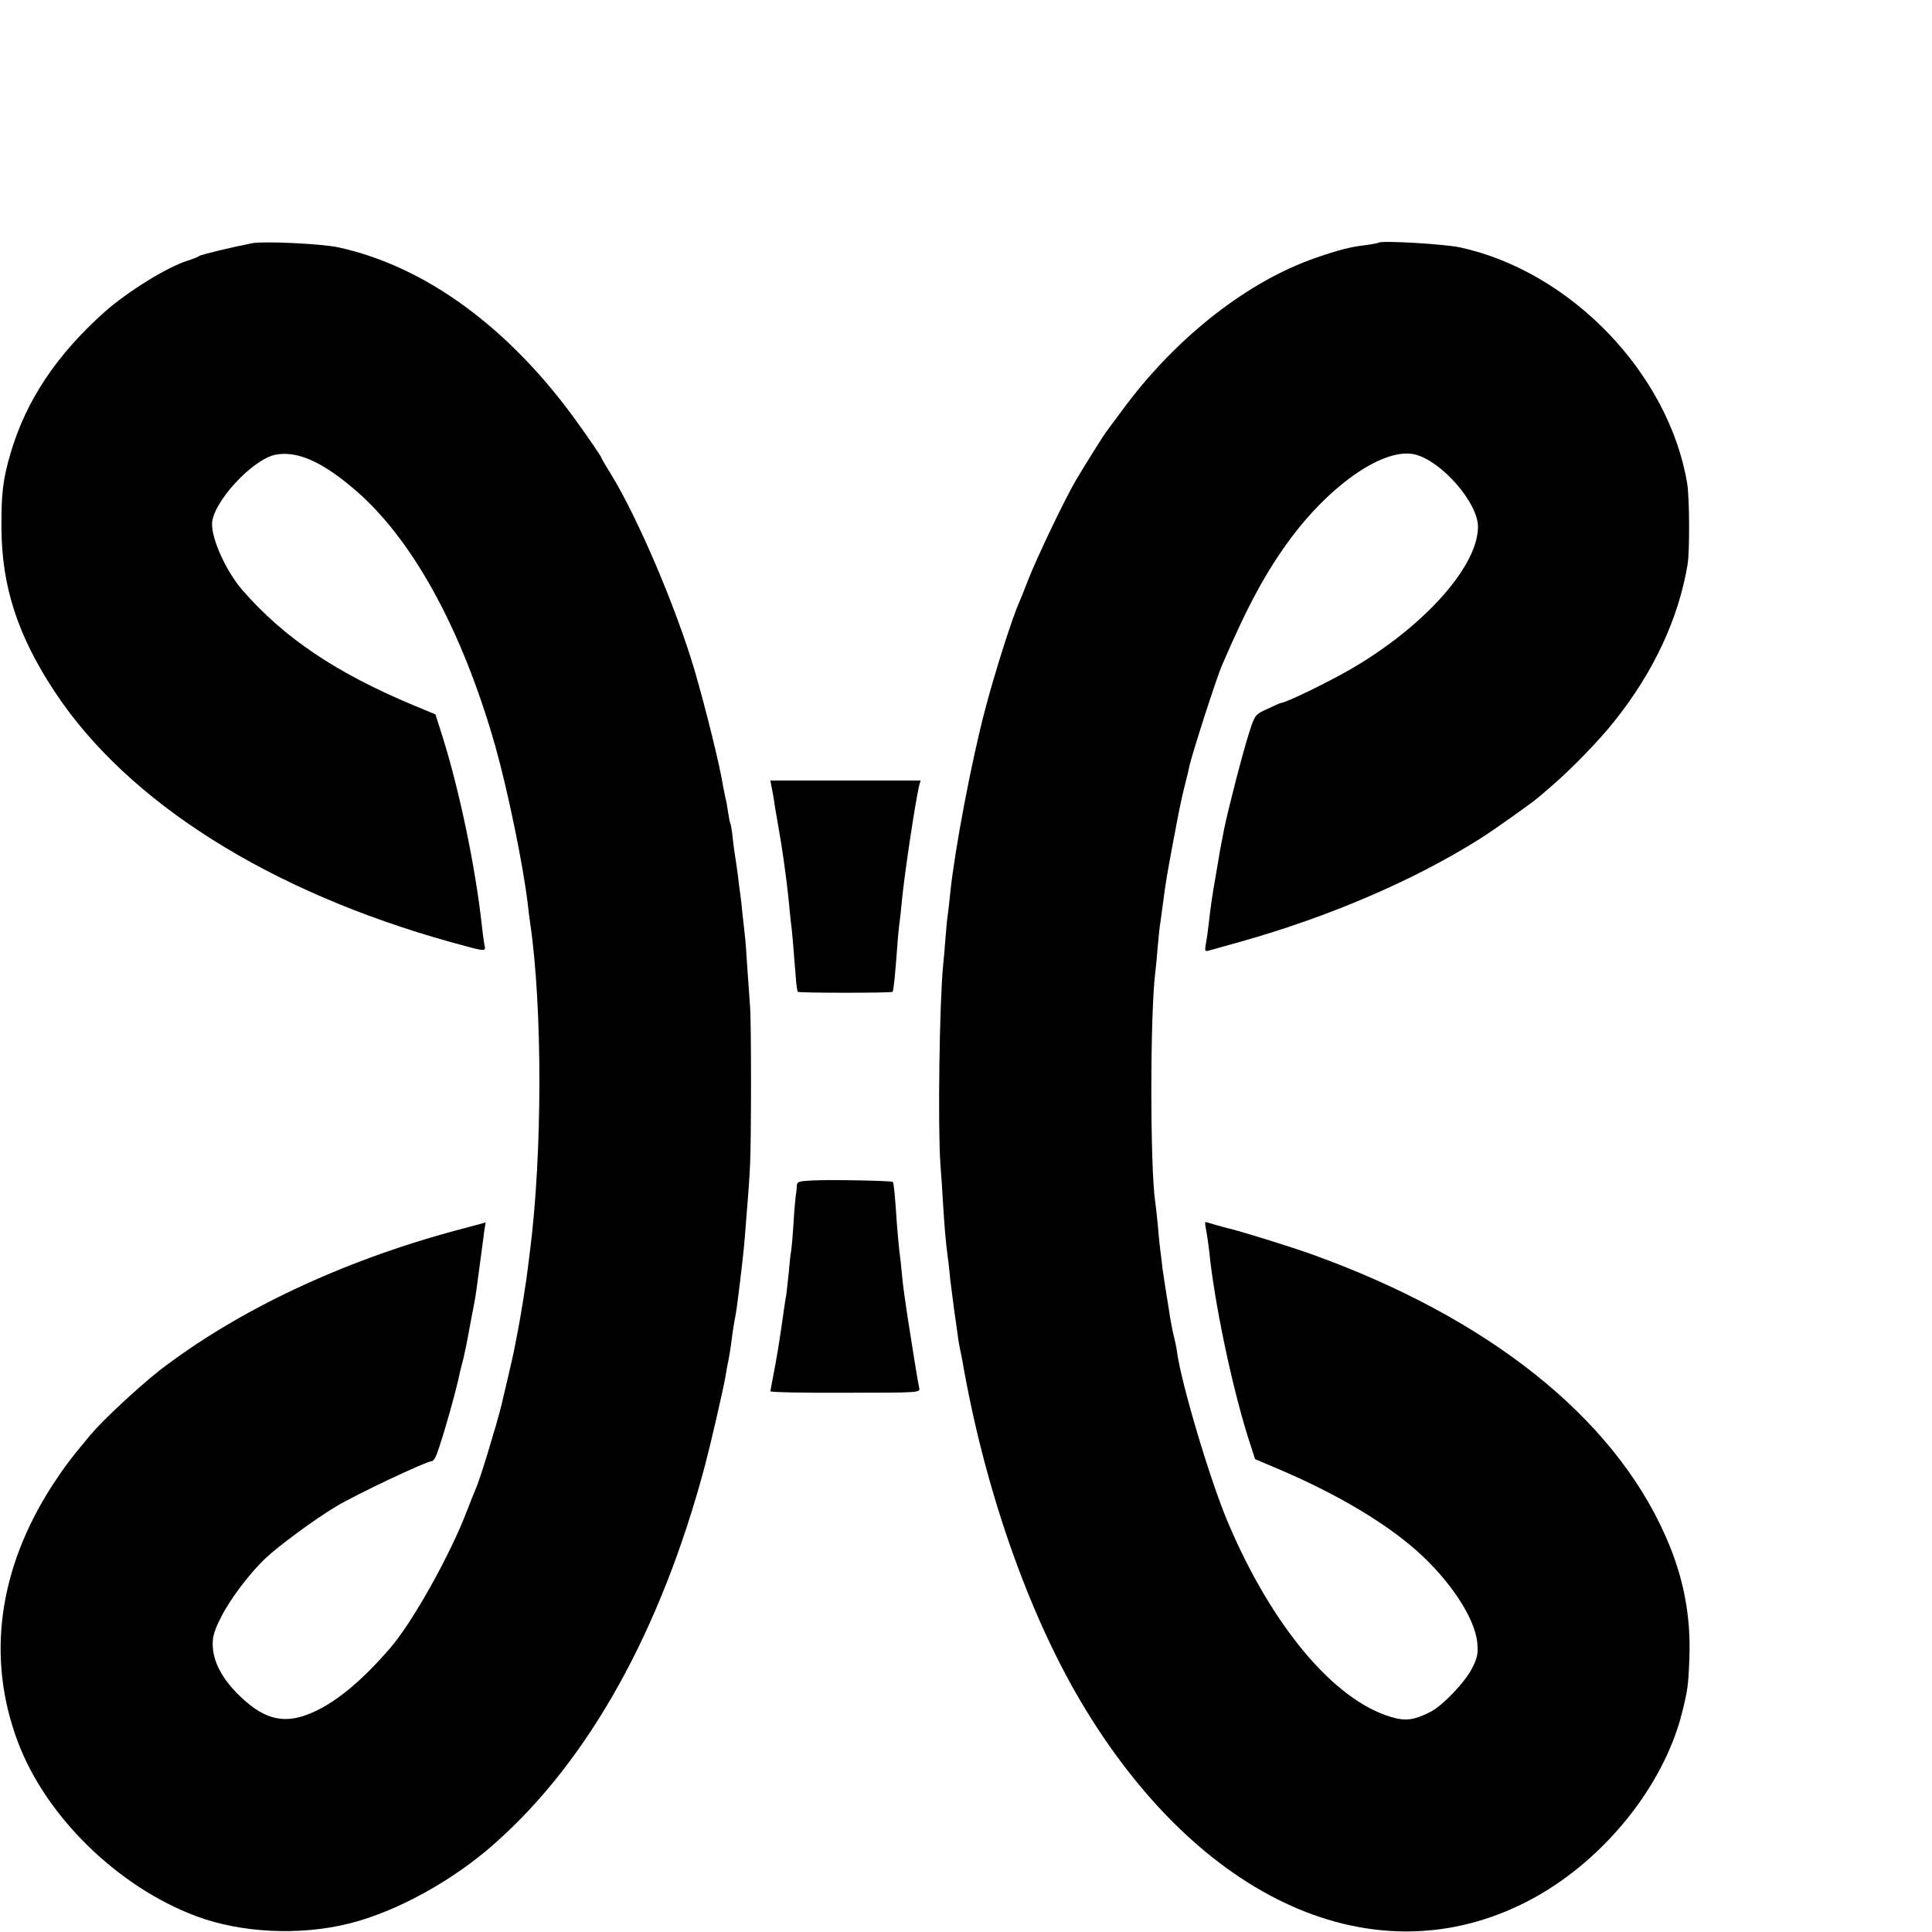 <?xml version="1.0" standalone="no"?>
<!DOCTYPE svg PUBLIC "-//W3C//DTD SVG 20010904//EN"
 "http://www.w3.org/TR/2001/REC-SVG-20010904/DTD/svg10.dtd">
<svg version="1.0" xmlns="http://www.w3.org/2000/svg"
 width="16pt" height="16pt" viewBox="0 0 16 16"
 preserveAspectRatio="xMidYMid meet">
<g transform="translate(0,16) scale(0.002,-0.002)"
fill="#000000" stroke="none">
<path d="M1045 6993 c-83 -16 -212 -47 -220 -53 -5 -4 -28 -13 -50 -20 -85
-27 -247 -128 -340 -210 -200 -178 -327 -368 -391 -586 -32 -109 -39 -168 -38
-309 1 -243 67 -447 221 -680 302 -457 888 -827 1643 -1037 146 -40 142 -40
136 -10 -3 15 -8 52 -11 82 -27 243 -92 554 -162 778 l-30 94 -94 39 c-318
133 -534 279 -704 474 -68 78 -128 210 -127 276 2 88 166 266 262 286 87 17
187 -25 319 -136 244 -203 453 -582 592 -1071 52 -185 114 -486 134 -650 3
-30 8 -66 10 -80 52 -352 51 -961 -1 -1365 -15 -121 -16 -124 -29 -207 -3 -16
-7 -43 -10 -60 -5 -29 -13 -73 -29 -153 -4 -18 -40 -174 -50 -215 -21 -84 -89
-308 -106 -345 -5 -11 -21 -51 -36 -90 -69 -182 -226 -463 -319 -570 -126
-146 -239 -236 -343 -275 -106 -40 -188 -15 -290 88 -64 65 -98 131 -101 195
-2 37 5 63 34 120 36 73 119 183 185 245 56 53 209 165 290 213 84 51 377 189
399 189 5 0 13 12 19 27 24 63 82 267 97 343 2 8 8 33 14 55 5 22 17 78 25
125 9 47 18 96 21 110 3 14 12 77 20 140 8 63 18 131 20 152 l6 36 -123 -33
c-472 -127 -902 -330 -1224 -577 -88 -69 -235 -205 -289 -269 -81 -97 -109
-134 -158 -209 -224 -347 -274 -715 -143 -1063 116 -309 413 -599 737 -721
186 -70 431 -82 634 -31 195 48 430 177 604 332 390 345 689 883 871 1568 24
91 75 313 84 365 3 19 8 49 12 65 7 38 10 57 18 120 4 28 9 57 11 65 5 19 33
246 39 325 14 175 19 237 22 305 5 96 5 591 0 650 -2 25 -7 95 -11 155 -4 61
-8 121 -10 135 -1 14 -6 54 -10 90 -3 36 -8 76 -10 90 -2 14 -7 49 -10 79 -4
30 -9 63 -11 75 -2 12 -7 46 -10 76 -3 30 -8 58 -10 61 -2 4 -6 24 -9 45 -3
22 -8 50 -12 64 -3 14 -7 34 -9 45 -12 80 -72 322 -118 480 -77 260 -234 628
-344 808 -23 37 -42 69 -42 72 0 4 -52 80 -98 144 -281 393 -631 649 -992 727
-69 15 -308 26 -355 17z"/>
<path d="M5708 6995 c-2 -2 -26 -6 -53 -10 -62 -7 -109 -19 -205 -52 -279 -96
-570 -322 -786 -609 -41 -55 -77 -103 -81 -109 -13 -16 -87 -135 -127 -202
-46 -78 -164 -324 -200 -418 -15 -38 -31 -79 -36 -90 -26 -55 -102 -294 -140
-440 -56 -210 -126 -579 -145 -760 -3 -33 -8 -73 -10 -90 -3 -16 -7 -61 -10
-100 -3 -38 -7 -90 -10 -115 -15 -158 -22 -663 -11 -820 3 -36 8 -110 11 -165
6 -96 10 -149 20 -225 3 -19 7 -60 10 -90 4 -30 11 -86 16 -125 6 -38 12 -86
15 -105 2 -19 7 -46 10 -60 3 -14 8 -36 10 -50 90 -519 269 -1033 489 -1405
490 -828 1218 -1154 1850 -828 305 157 562 470 640 781 23 93 26 112 30 218 8
182 -24 347 -100 517 -218 490 -730 898 -1457 1161 -85 31 -310 101 -357 111
-9 2 -32 9 -51 14 -19 6 -37 11 -39 11 -2 0 0 -17 4 -37 4 -21 9 -58 12 -83
21 -211 92 -551 160 -769 l30 -93 99 -42 c237 -101 435 -218 570 -337 139
-124 240 -277 251 -380 4 -46 1 -63 -21 -106 -28 -57 -121 -154 -170 -180 -69
-36 -106 -41 -168 -22 -236 71 -492 377 -673 804 -74 174 -192 571 -211 705
-2 19 -9 50 -14 70 -5 19 -11 53 -15 75 -3 22 -10 65 -15 95 -5 30 -12 78 -16
105 -3 28 -7 61 -9 75 -2 14 -7 59 -10 100 -4 41 -9 86 -11 100 -22 138 -22
786 0 955 2 17 7 64 10 106 4 42 8 87 11 100 2 13 6 47 10 74 12 93 17 120 41
250 32 168 32 169 50 243 9 35 17 68 18 75 9 46 113 370 136 422 105 245 183
389 284 525 171 230 392 379 516 348 110 -28 260 -200 260 -299 0 -160 -213
-403 -510 -580 -97 -58 -291 -152 -307 -150 -2 0 -26 -11 -54 -24 -51 -23 -53
-25 -76 -97 -26 -80 -87 -317 -104 -400 -16 -81 -17 -87 -33 -183 -17 -97 -22
-132 -31 -210 -3 -27 -8 -65 -12 -84 -5 -29 -3 -32 13 -27 11 3 69 19 129 36
370 104 723 256 995 428 57 36 216 149 236 167 7 5 34 29 62 53 79 68 193 185
258 267 162 204 264 422 302 648 9 55 8 280 -2 337 -77 455 -483 877 -942 976
-69 14 -325 29 -336 19z"/>
<path d="M3195 4741 c3 -14 8 -42 11 -61 2 -19 9 -57 14 -85 18 -99 37 -234
45 -315 3 -36 8 -81 10 -100 3 -19 7 -64 10 -100 3 -36 7 -92 10 -124 2 -32 6
-61 9 -63 5 -5 387 -5 392 0 4 4 11 73 19 183 3 45 8 93 10 105 2 13 6 51 9
84 10 109 56 414 72 482 l6 21 -311 0 -311 0 5 -27z"/>
<path d="M3363 3112 c-57 -3 -63 -5 -64 -25 0 -12 -2 -29 -4 -38 -1 -8 -6 -58
-9 -110 -3 -52 -8 -105 -10 -119 -3 -14 -7 -54 -10 -90 -4 -36 -8 -76 -10 -90
-3 -14 -12 -77 -21 -140 -9 -63 -23 -146 -31 -185 -7 -38 -14 -73 -14 -76 0
-4 140 -7 311 -6 310 0 310 0 305 21 -5 22 -26 151 -50 306 -8 52 -18 124 -21
160 -3 36 -8 81 -11 100 -2 19 -7 68 -10 110 -8 120 -13 172 -17 176 -5 5
-258 10 -334 6z"/>
</g>
</svg>
